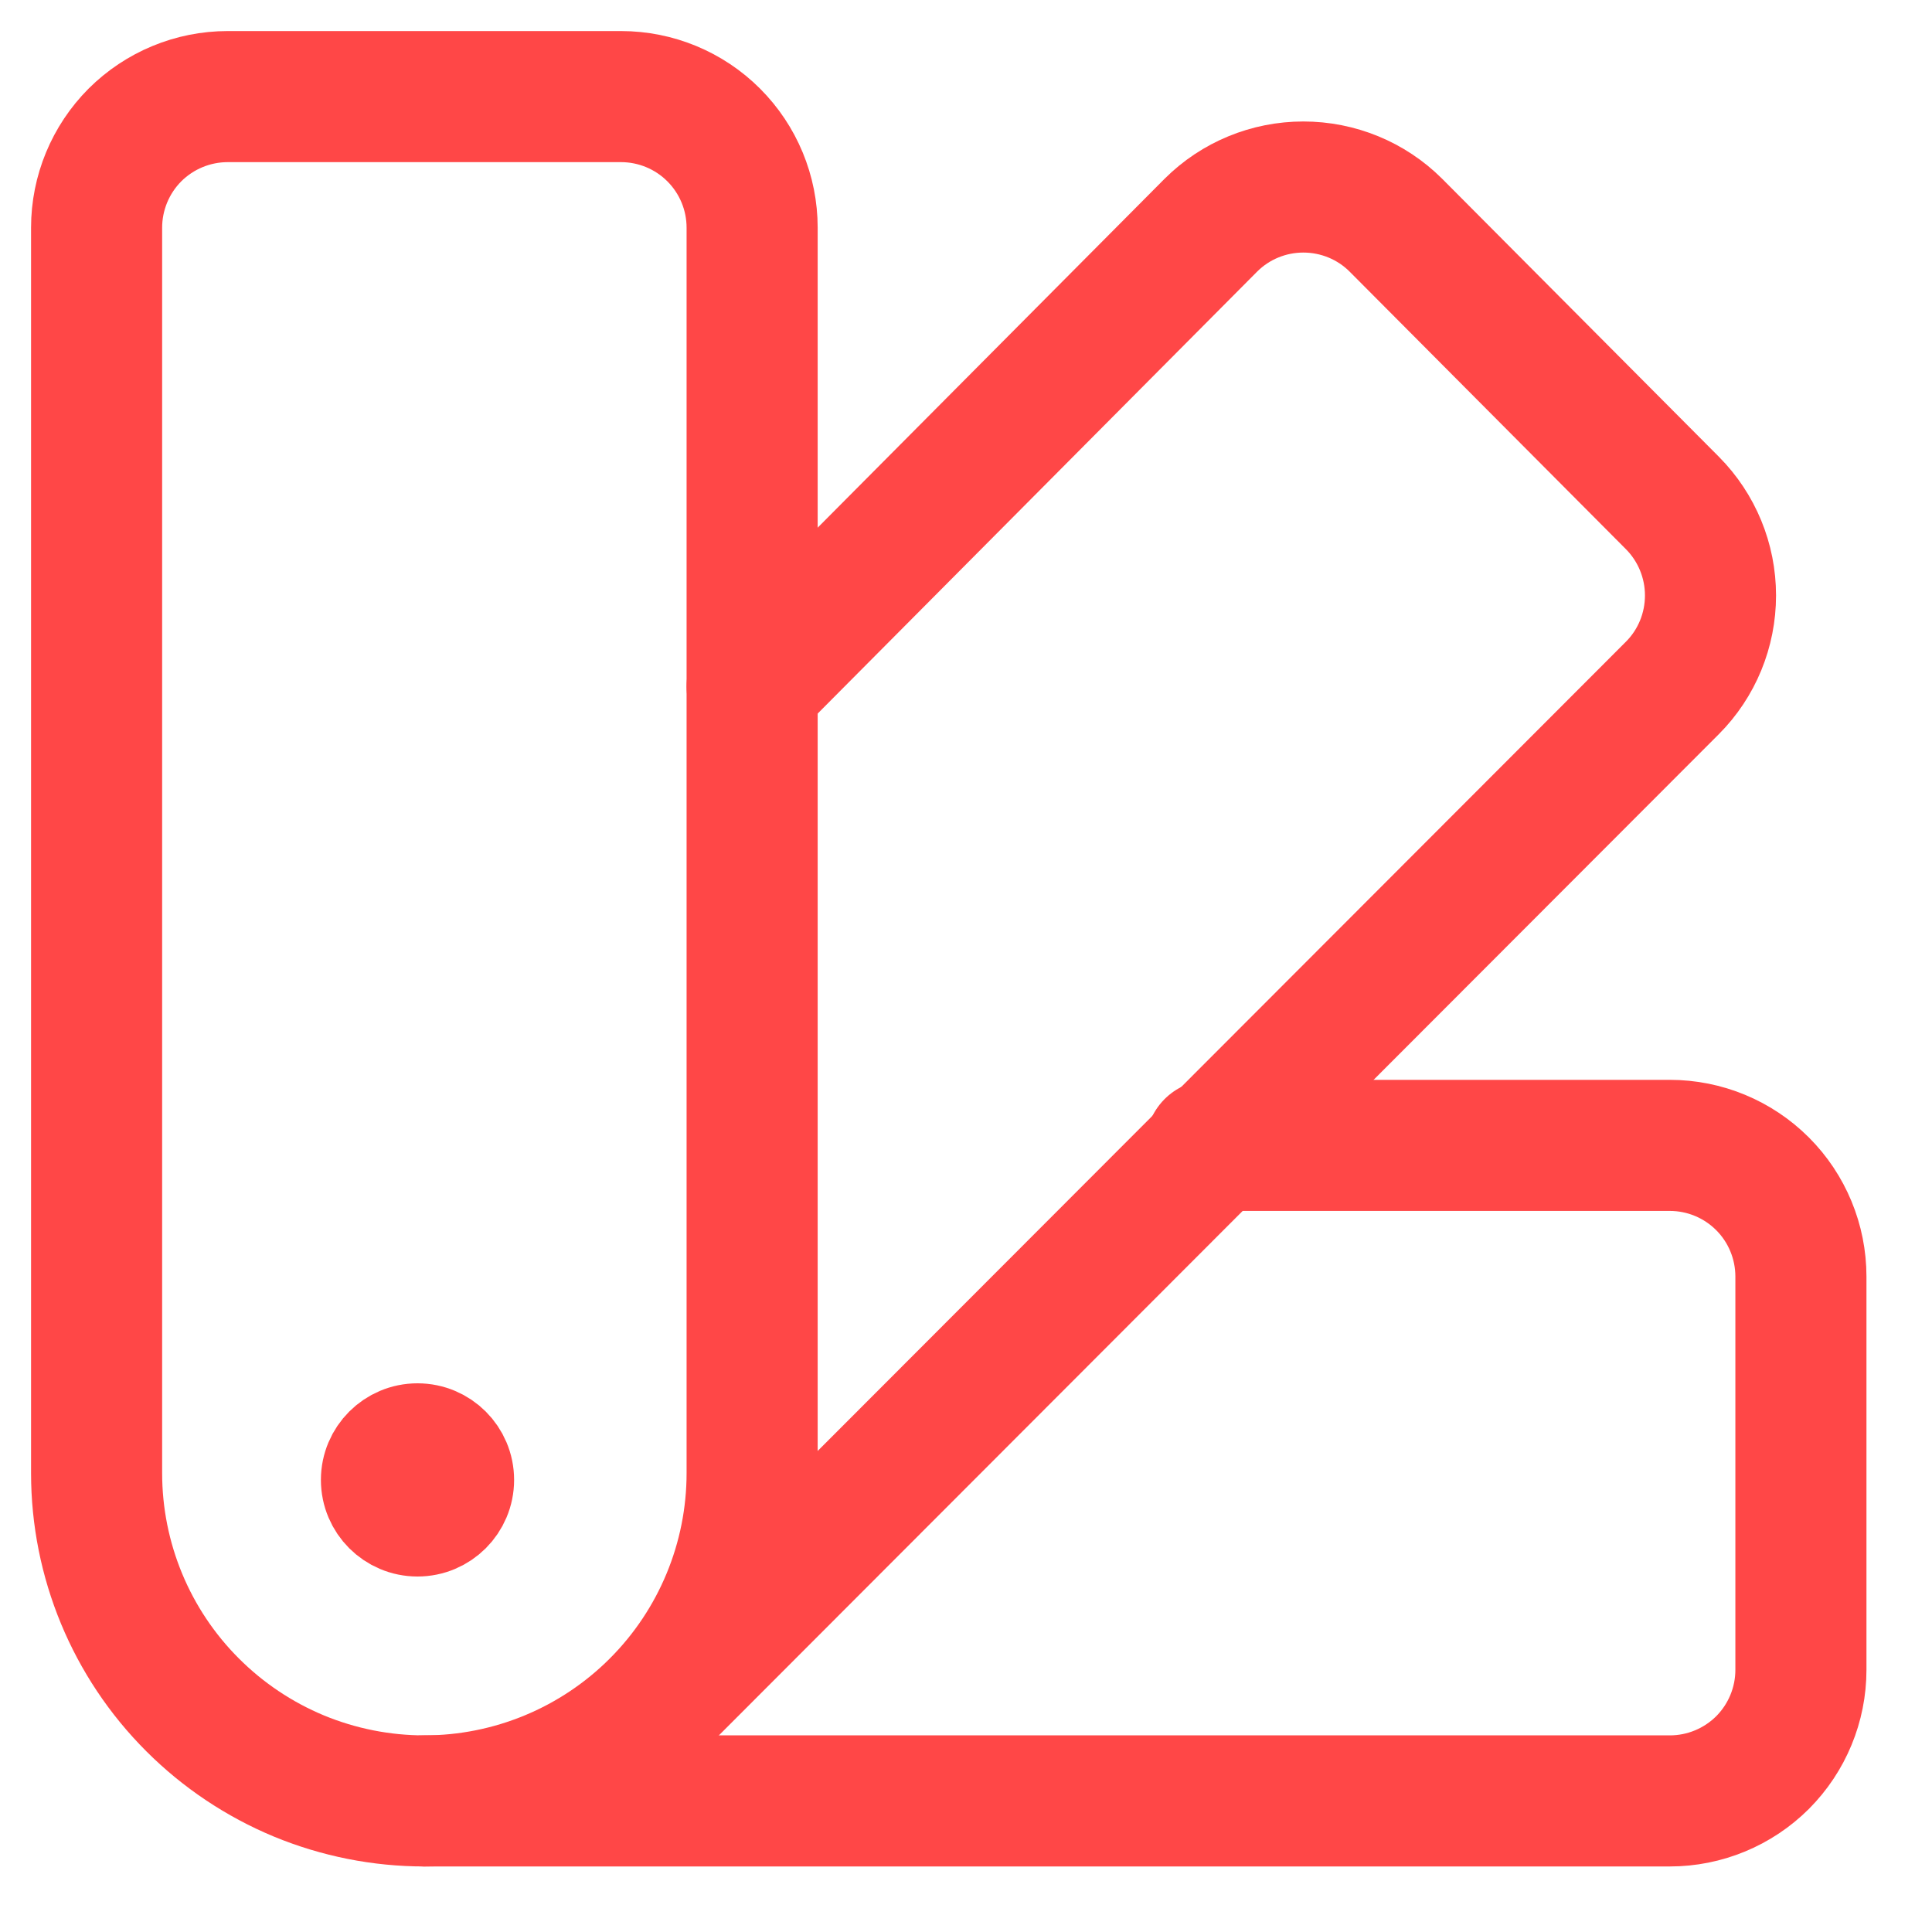 <?xml version="1.0" encoding="UTF-8"?> <svg xmlns="http://www.w3.org/2000/svg" width="20" height="20" viewBox="0 0 20 20" fill="none"> <path d="M2.357 1H6.429C6.789 1 7.134 1.143 7.388 1.397C7.643 1.652 7.786 1.997 7.786 2.357V15.25C7.786 16.15 7.428 17.013 6.792 17.649C6.156 18.285 5.293 18.643 4.393 18.643C3.947 18.643 3.506 18.555 3.094 18.385C2.683 18.214 2.309 17.964 1.994 17.649C1.357 17.013 1 16.15 1 15.25V2.357C1 1.997 1.143 1.652 1.397 1.397C1.652 1.143 1.997 1 2.357 1Z" stroke="#FF4747" stroke-width="1.357" stroke-linecap="round" stroke-linejoin="round"></path> <path d="M7.786 7.107L12.536 2.33C12.79 2.077 13.134 1.936 13.492 1.936C13.851 1.936 14.195 2.077 14.449 2.33L17.313 5.207C17.566 5.462 17.707 5.806 17.707 6.164C17.707 6.523 17.566 6.867 17.313 7.121L6.795 17.652" stroke="#FF4747" stroke-width="1.357" stroke-linecap="round" stroke-linejoin="round"></path> <path d="M12.536 11.857H17.286C17.646 11.857 17.991 12 18.246 12.255C18.5 12.509 18.643 12.855 18.643 13.215V17.286C18.643 17.646 18.5 17.991 18.246 18.246C17.991 18.5 17.646 18.643 17.286 18.643H4.393" stroke="#FF4747" stroke-width="1.357" stroke-linecap="round" stroke-linejoin="round"></path> <circle cx="4.322" cy="15.32" r="0.5" stroke="#FF4747"></circle> </svg> 